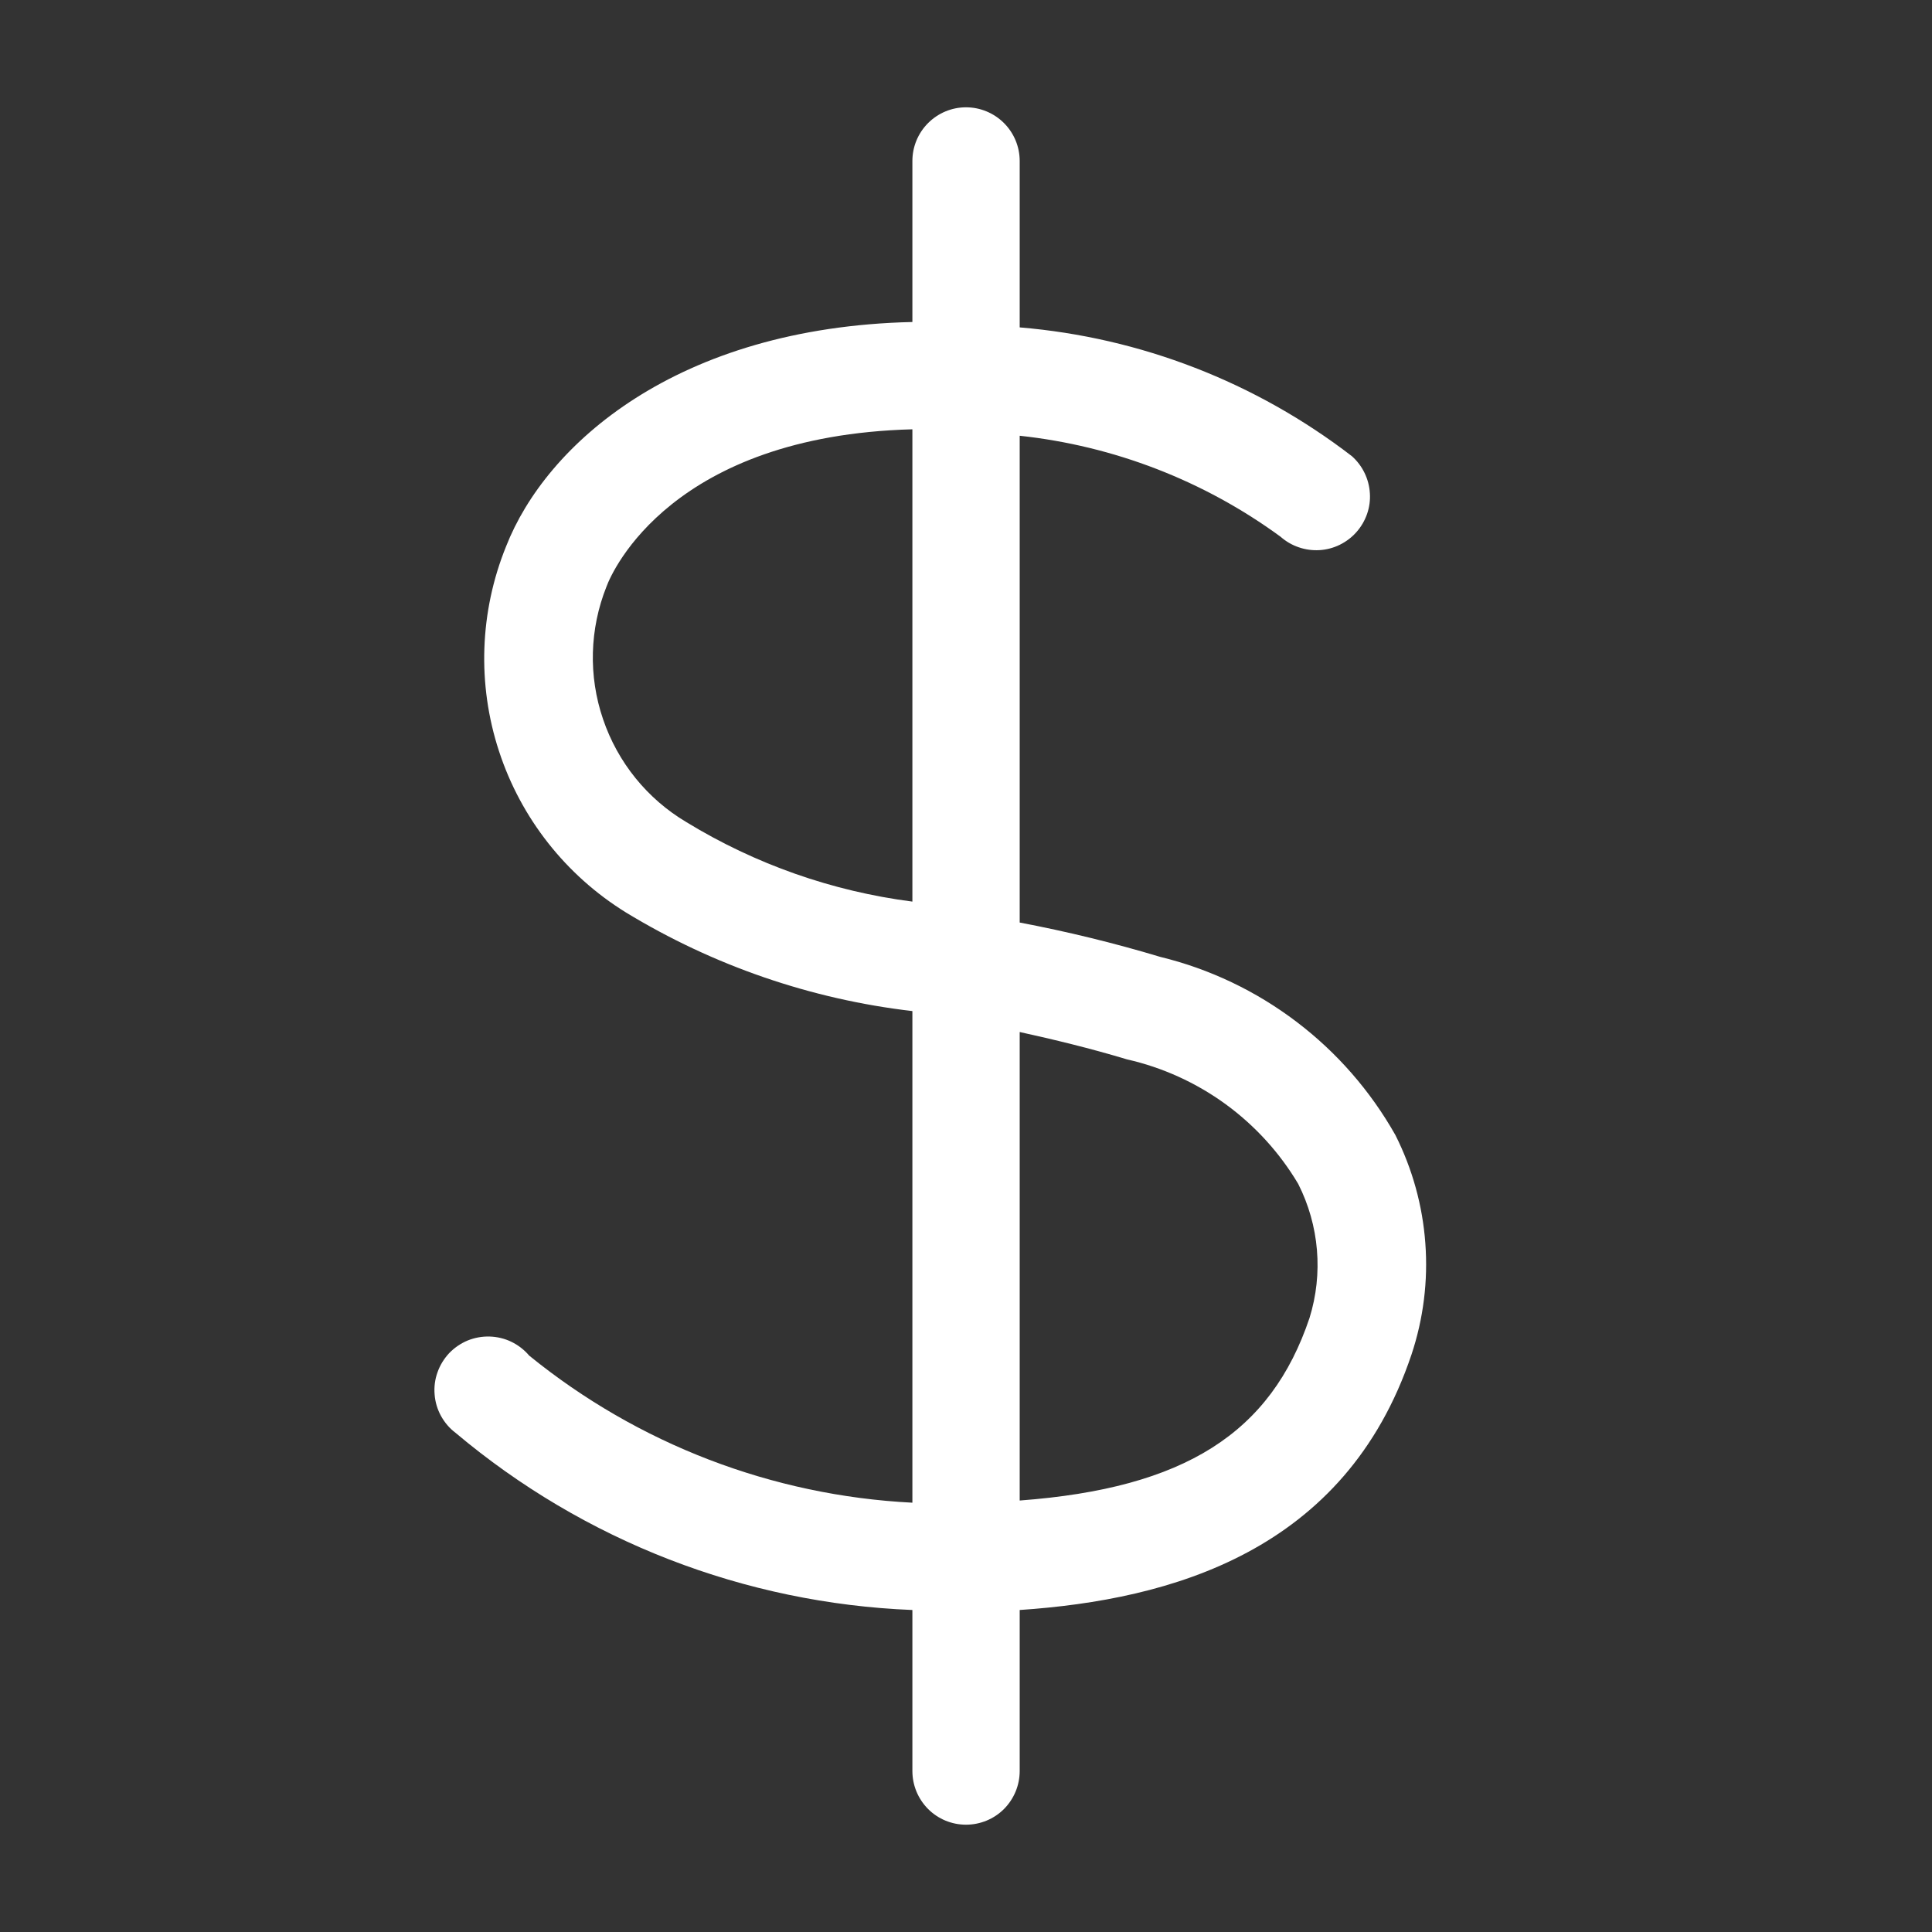 <svg width="24" height="24" viewBox="0 0 24 24" fill="none" xmlns="http://www.w3.org/2000/svg">
<rect x="0" y="0" width="24" height="24" fill="#333333" stroke="none"/>
<path d="M17.334 14.1C17.024 13.551 16.605 13.071 16.103 12.691C15.601 12.31 15.026 12.036 14.414 11.887C13.839 11.714 13.256 11.572 12.667 11.46V5.413C13.838 5.539 14.956 5.971 15.907 6.667C15.973 6.725 16.049 6.77 16.132 6.798C16.215 6.827 16.303 6.839 16.39 6.834C16.478 6.829 16.564 6.806 16.642 6.768C16.721 6.729 16.792 6.676 16.85 6.61C16.908 6.545 16.953 6.468 16.982 6.385C17.011 6.302 17.023 6.214 17.017 6.127C17.012 6.039 16.989 5.953 16.951 5.875C16.913 5.796 16.859 5.725 16.794 5.667C15.6 4.748 14.168 4.192 12.667 4.067V2C12.667 1.823 12.597 1.654 12.472 1.529C12.347 1.404 12.177 1.333 12 1.333C11.823 1.333 11.654 1.404 11.529 1.529C11.404 1.654 11.334 1.823 11.334 2V4C8.4 4.067 6.78 5.527 6.287 6.787C5.958 7.598 5.926 8.5 6.199 9.332C6.471 10.164 7.029 10.873 7.774 11.334C8.858 11.994 10.072 12.413 11.334 12.56V18.667C9.593 18.579 7.926 17.939 6.574 16.84C6.513 16.768 6.438 16.71 6.354 16.669C6.27 16.628 6.177 16.606 6.084 16.603C5.99 16.6 5.897 16.617 5.81 16.652C5.723 16.688 5.645 16.742 5.58 16.809C5.516 16.878 5.466 16.958 5.435 17.047C5.403 17.135 5.391 17.229 5.399 17.323C5.406 17.416 5.433 17.507 5.478 17.589C5.524 17.672 5.585 17.744 5.66 17.8C7.255 19.143 9.251 19.917 11.334 20V22C11.334 22.177 11.404 22.346 11.529 22.472C11.654 22.597 11.823 22.667 12 22.667C12.177 22.667 12.347 22.597 12.472 22.472C12.597 22.346 12.667 22.177 12.667 22V20C14.547 19.873 16.713 19.273 17.534 16.827C17.682 16.382 17.741 15.912 17.706 15.444C17.672 14.976 17.545 14.519 17.334 14.1ZM8.527 10.213C8.04 9.924 7.673 9.47 7.491 8.933C7.308 8.397 7.324 7.813 7.534 7.287C7.607 7.087 8.354 5.413 11.334 5.333V11.2C10.339 11.072 9.383 10.736 8.527 10.213ZM16.267 16.373C15.787 17.8 14.72 18.487 12.667 18.64V12.82C13.094 12.914 13.534 13.02 14 13.16C14.441 13.26 14.857 13.449 15.223 13.715C15.588 13.981 15.896 14.318 16.127 14.707C16.388 15.223 16.439 15.821 16.267 16.373Z" fill="#FFFFFF"/>
</svg>
